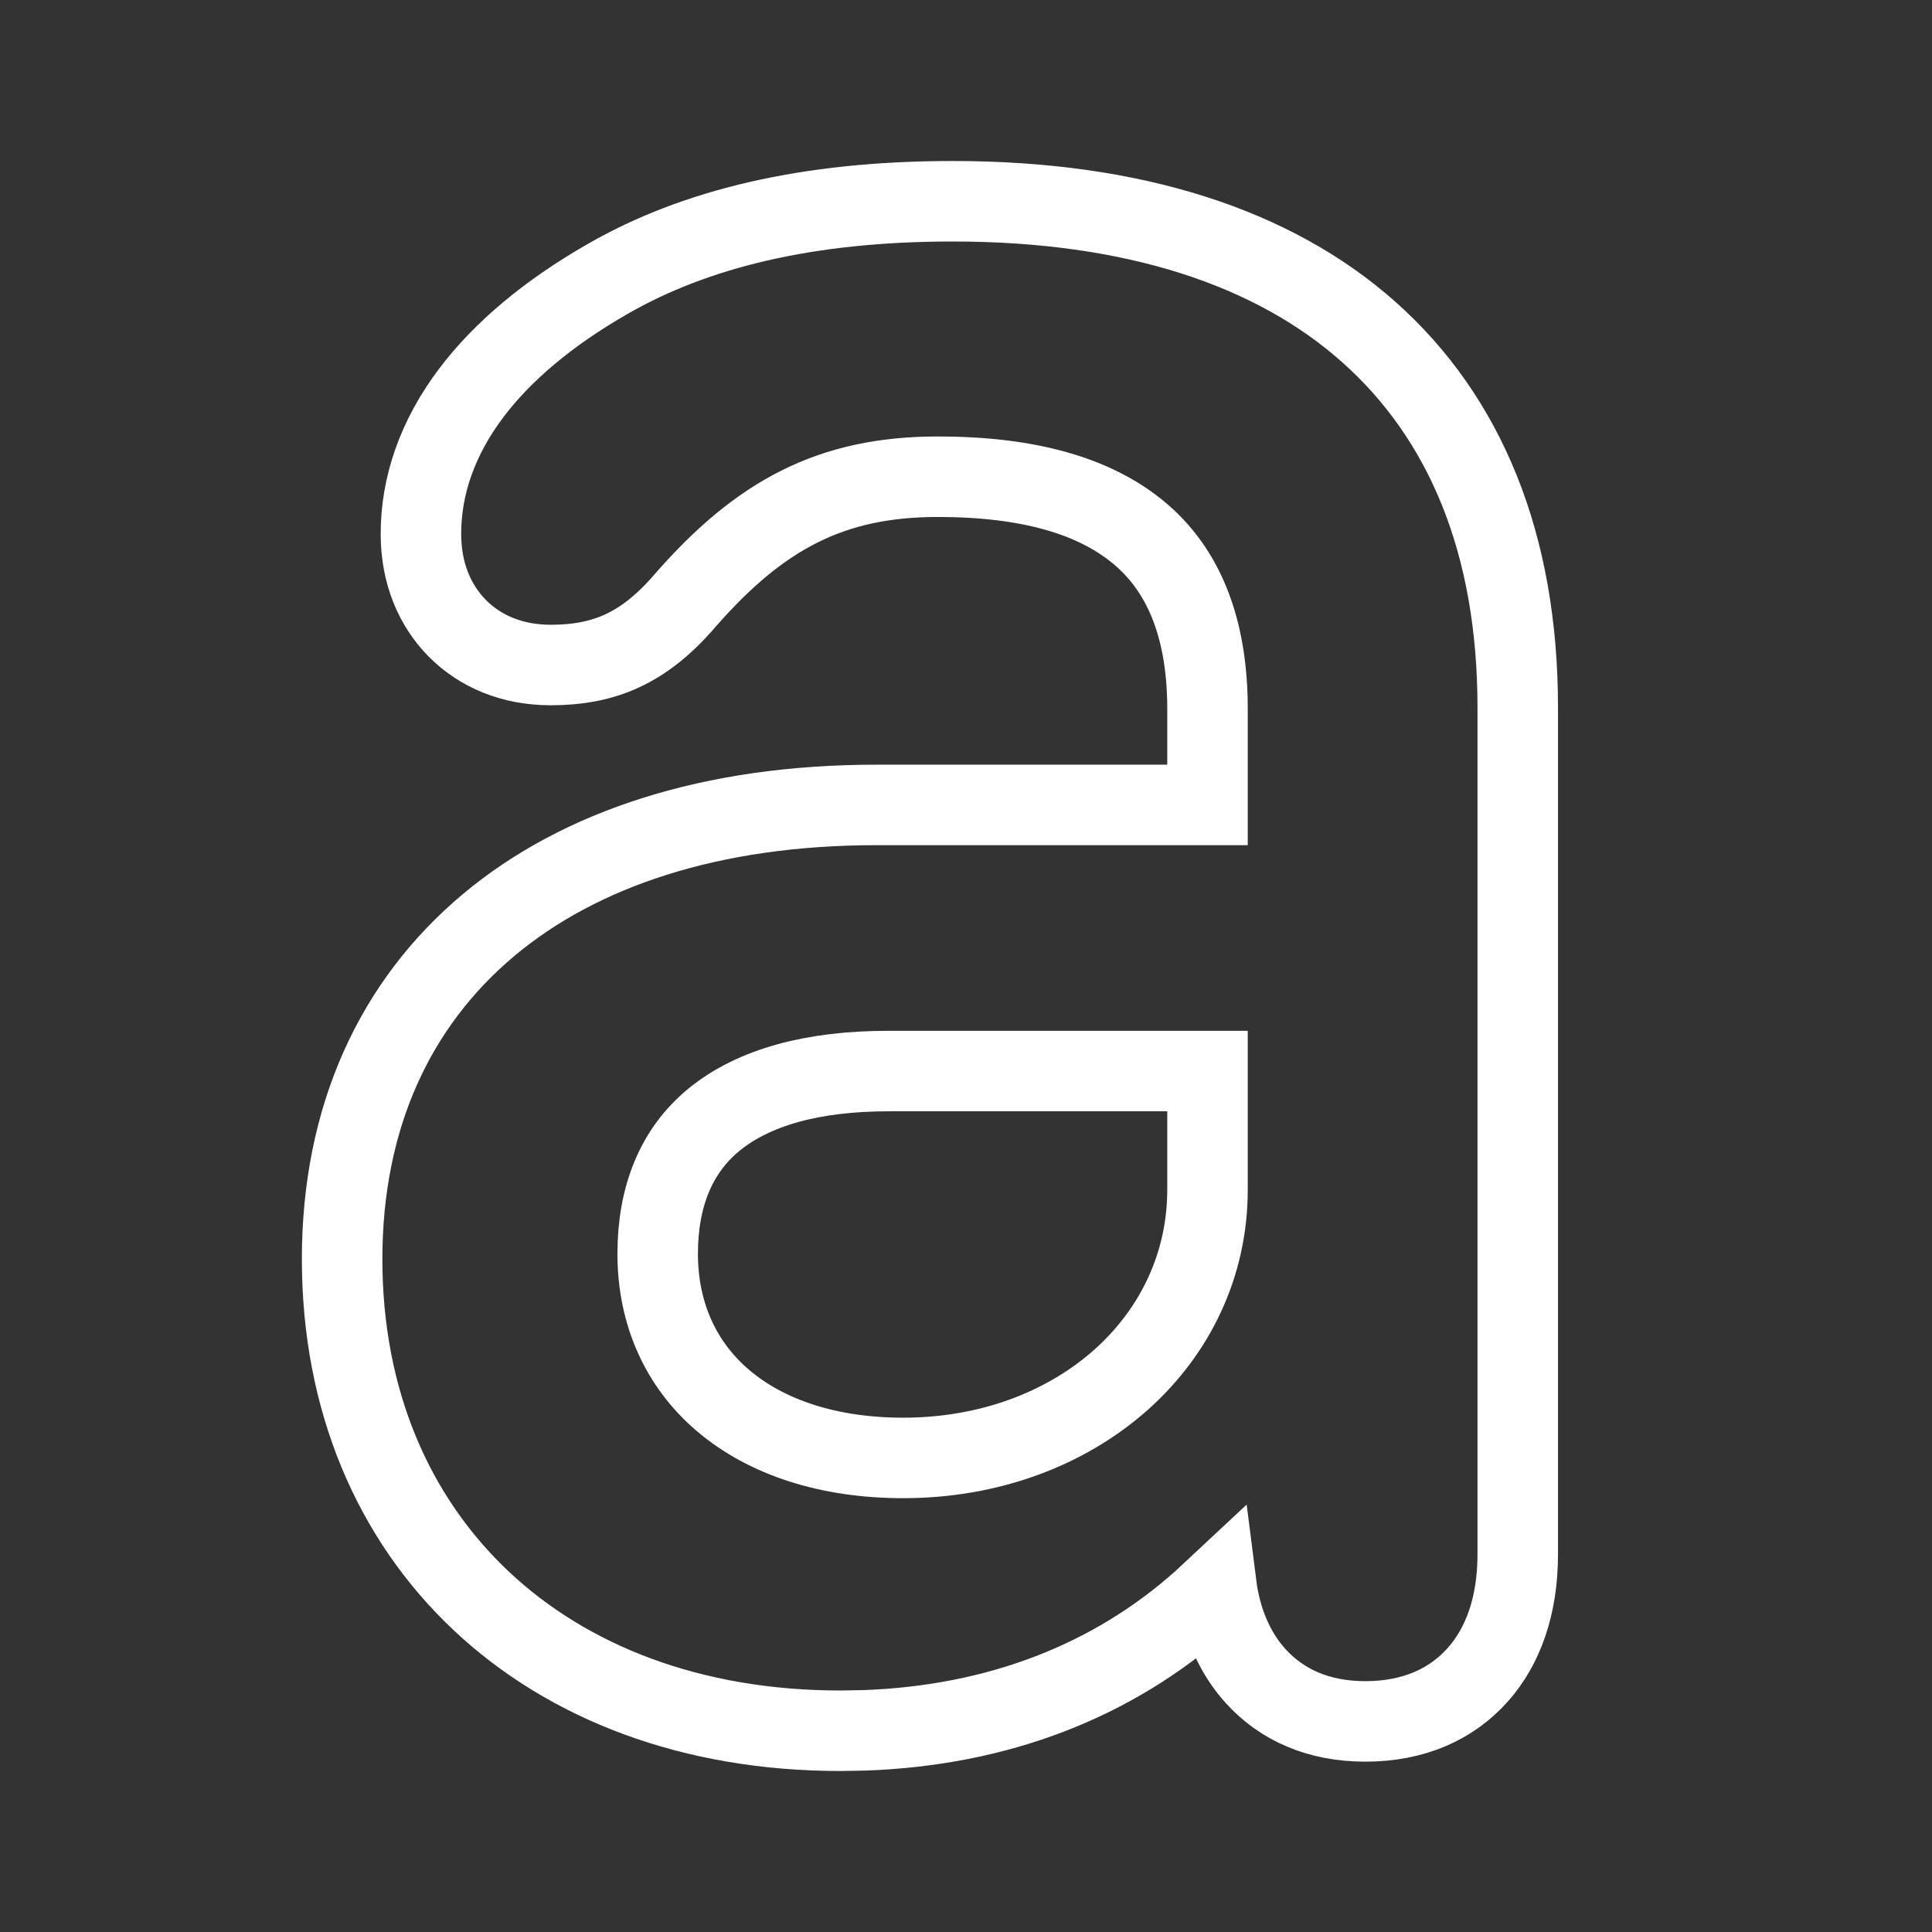 <?xml version="1.0" encoding="UTF-8"?>
<svg width="24px" height="24px" viewBox="0 0 24 24" version="1.1" xmlns="http://www.w3.org/2000/svg" xmlns:xlink="http://www.w3.org/1999/xlink">
    <rect x="0" y="0" width="24" height="24" fill="#333333" stroke="none"/>
    <title>AddText</title>
    <g id="AddText" stroke="none" stroke-width="1" fill="none" fill-rule="evenodd">
        <g id="a" transform="translate(4.75, 3)" fill-rule="nonzero" stroke="#FFFFFF">
            <path d="M7.084,-0.5 C9.334,-0.5 11.07,0.073 12.251,1.122 C13.452,2.189 14.104,3.754 14.104,5.79 L14.104,16.308 C14.104,16.953 13.918,17.454 13.611,17.8 C13.286,18.168 12.816,18.384 12.21,18.384 C11.627,18.384 11.172,18.177 10.851,17.824 C10.613,17.564 10.444,17.212 10.371,16.777 L10.364,16.722 L10.184,16.89 C9.07,17.883 7.648,18.436 5.986,18.495 L5.69,18.5 C3.845,18.5 2.308,17.903 1.227,16.886 C0.136,15.858 -0.5,14.396 -0.5,12.641 C-0.5,10.886 0.151,9.47 1.321,8.49 C2.452,7.543 4.087,6.999 6.138,6.999 L10.25,6.999 L10.25,5.806 C10.25,4.866 9.991,4.139 9.443,3.657 C8.869,3.152 8.007,2.922 6.901,2.922 C5.579,2.922 4.694,3.393 3.764,4.456 C3.249,5.057 2.752,5.261 2.09,5.261 C1.607,5.261 1.209,5.087 0.928,4.802 C0.651,4.52 0.479,4.122 0.479,3.633 C0.479,3.035 0.682,2.438 1.111,1.872 C1.49,1.373 2.05,0.893 2.804,0.462 C3.878,-0.154 5.267,-0.5 7.084,-0.5 Z M10.25,10.305 L6.288,10.305 C5.358,10.305 4.616,10.501 4.115,10.913 C3.651,11.295 3.42,11.862 3.42,12.575 C3.42,13.322 3.71,13.952 4.226,14.393 C4.769,14.858 5.547,15.111 6.47,15.111 C7.542,15.111 8.498,14.747 9.184,14.133 C9.845,13.54 10.25,12.715 10.25,11.779 L10.25,10.305 Z" id="Shape"></path>
        </g>
    </g>
</svg>